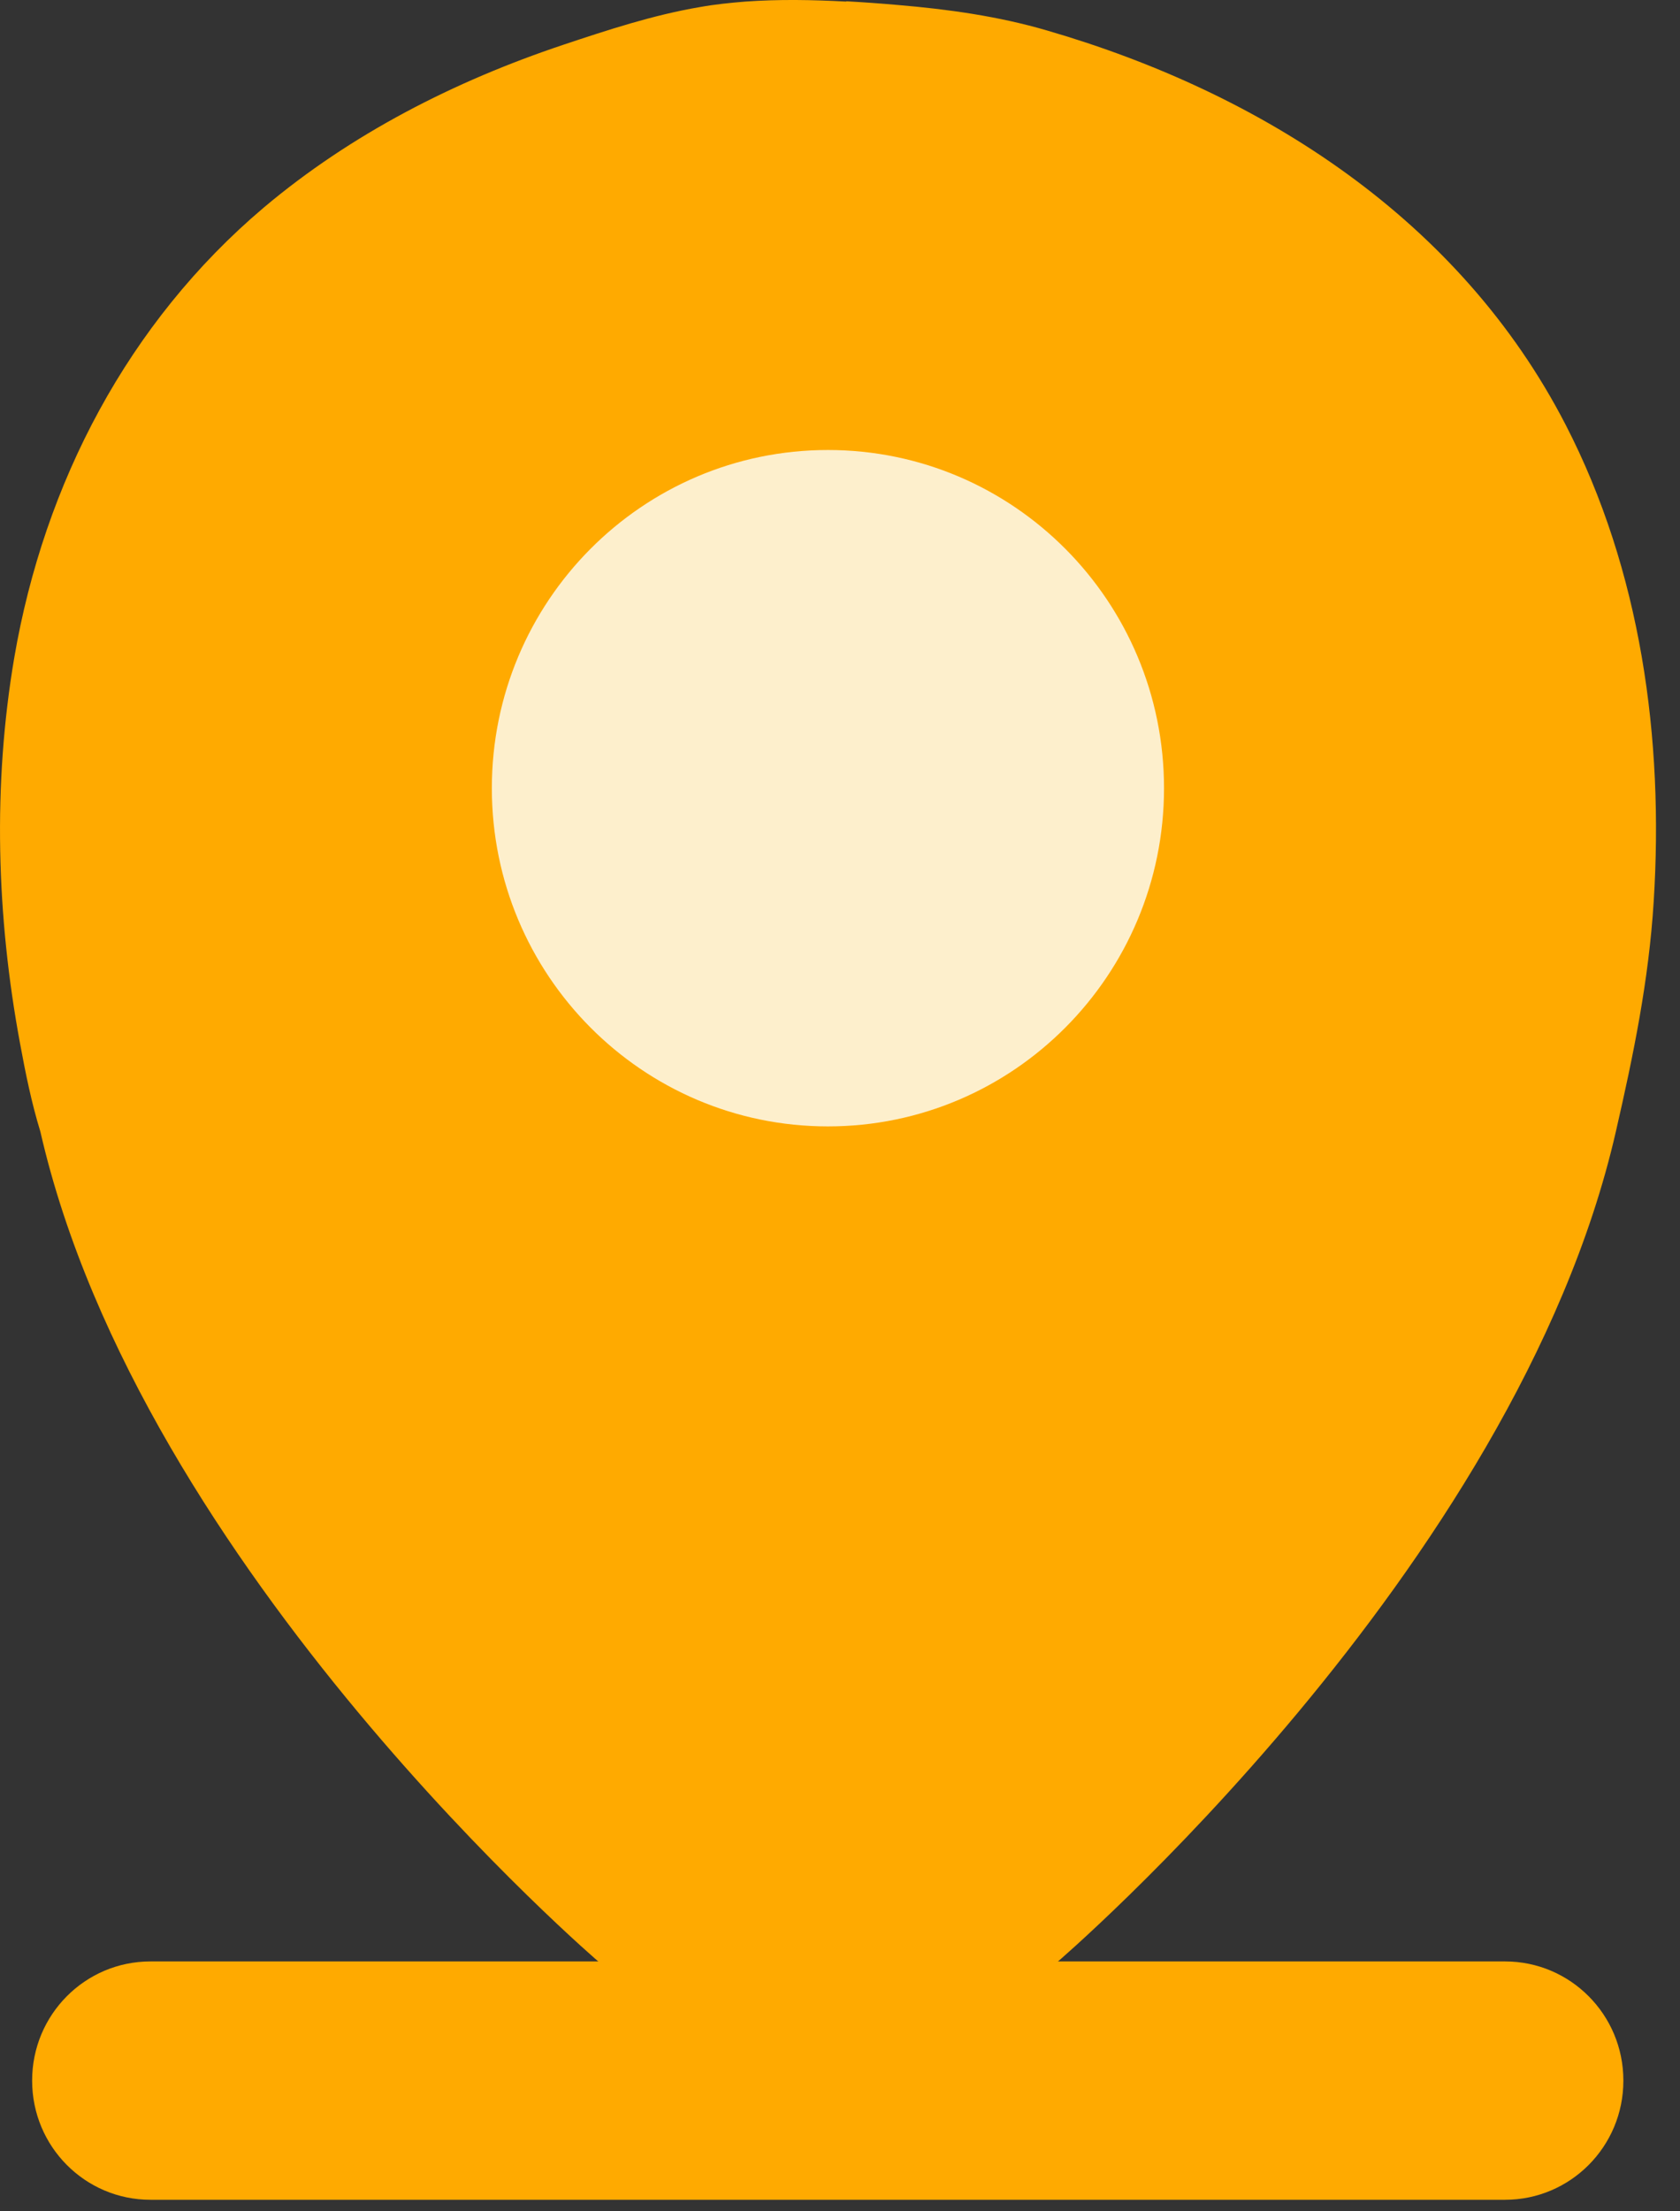 <svg xmlns="http://www.w3.org/2000/svg" width="38" height="50" viewBox="0 0 38 50" fill="none"><rect x="0" y="0" width="38" height="50" fill="#333333" stroke="none"/><path d="M19.142 0.036C18.382 -0.005 17.616 -0.019 16.856 0.036C16.514 0.064 16.172 0.098 15.83 0.16C14.776 0.339 13.75 0.676 12.737 1.014C10.287 1.833 7.947 3.024 5.963 4.696C2.897 7.291 1.002 10.919 0.324 14.863C-0.168 17.747 -0.079 20.727 0.454 23.597C0.577 24.265 0.714 24.94 0.913 25.587C3.184 35.519 13.579 44.391 13.579 44.391H23.884C23.884 44.391 34.278 35.519 36.549 25.587C36.946 23.859 37.295 22.166 37.405 20.383C37.637 16.701 37.117 12.908 35.413 9.604C33.025 4.972 28.564 2.108 23.685 0.69C22.584 0.367 21.441 0.208 20.298 0.112C19.915 0.078 19.525 0.05 19.142 0.029V0.036Z" fill="#FFAA00"></path><path d="M18.727 25.469C22.926 25.469 26.329 22.045 26.329 17.822C26.329 13.599 22.926 10.175 18.727 10.175C14.529 10.175 11.125 13.599 11.125 17.822C11.125 22.045 14.529 25.469 18.727 25.469Z" fill="#FDEFCC"></path><path d="M34.044 44.35H3.402C1.924 44.35 0.727 45.555 0.727 47.041V47.048C0.727 48.534 1.924 49.739 3.402 49.739H34.044C35.521 49.739 36.719 48.534 36.719 47.048V47.041C36.719 45.555 35.521 44.35 34.044 44.35Z" fill="#FFAA00"></path></svg>
